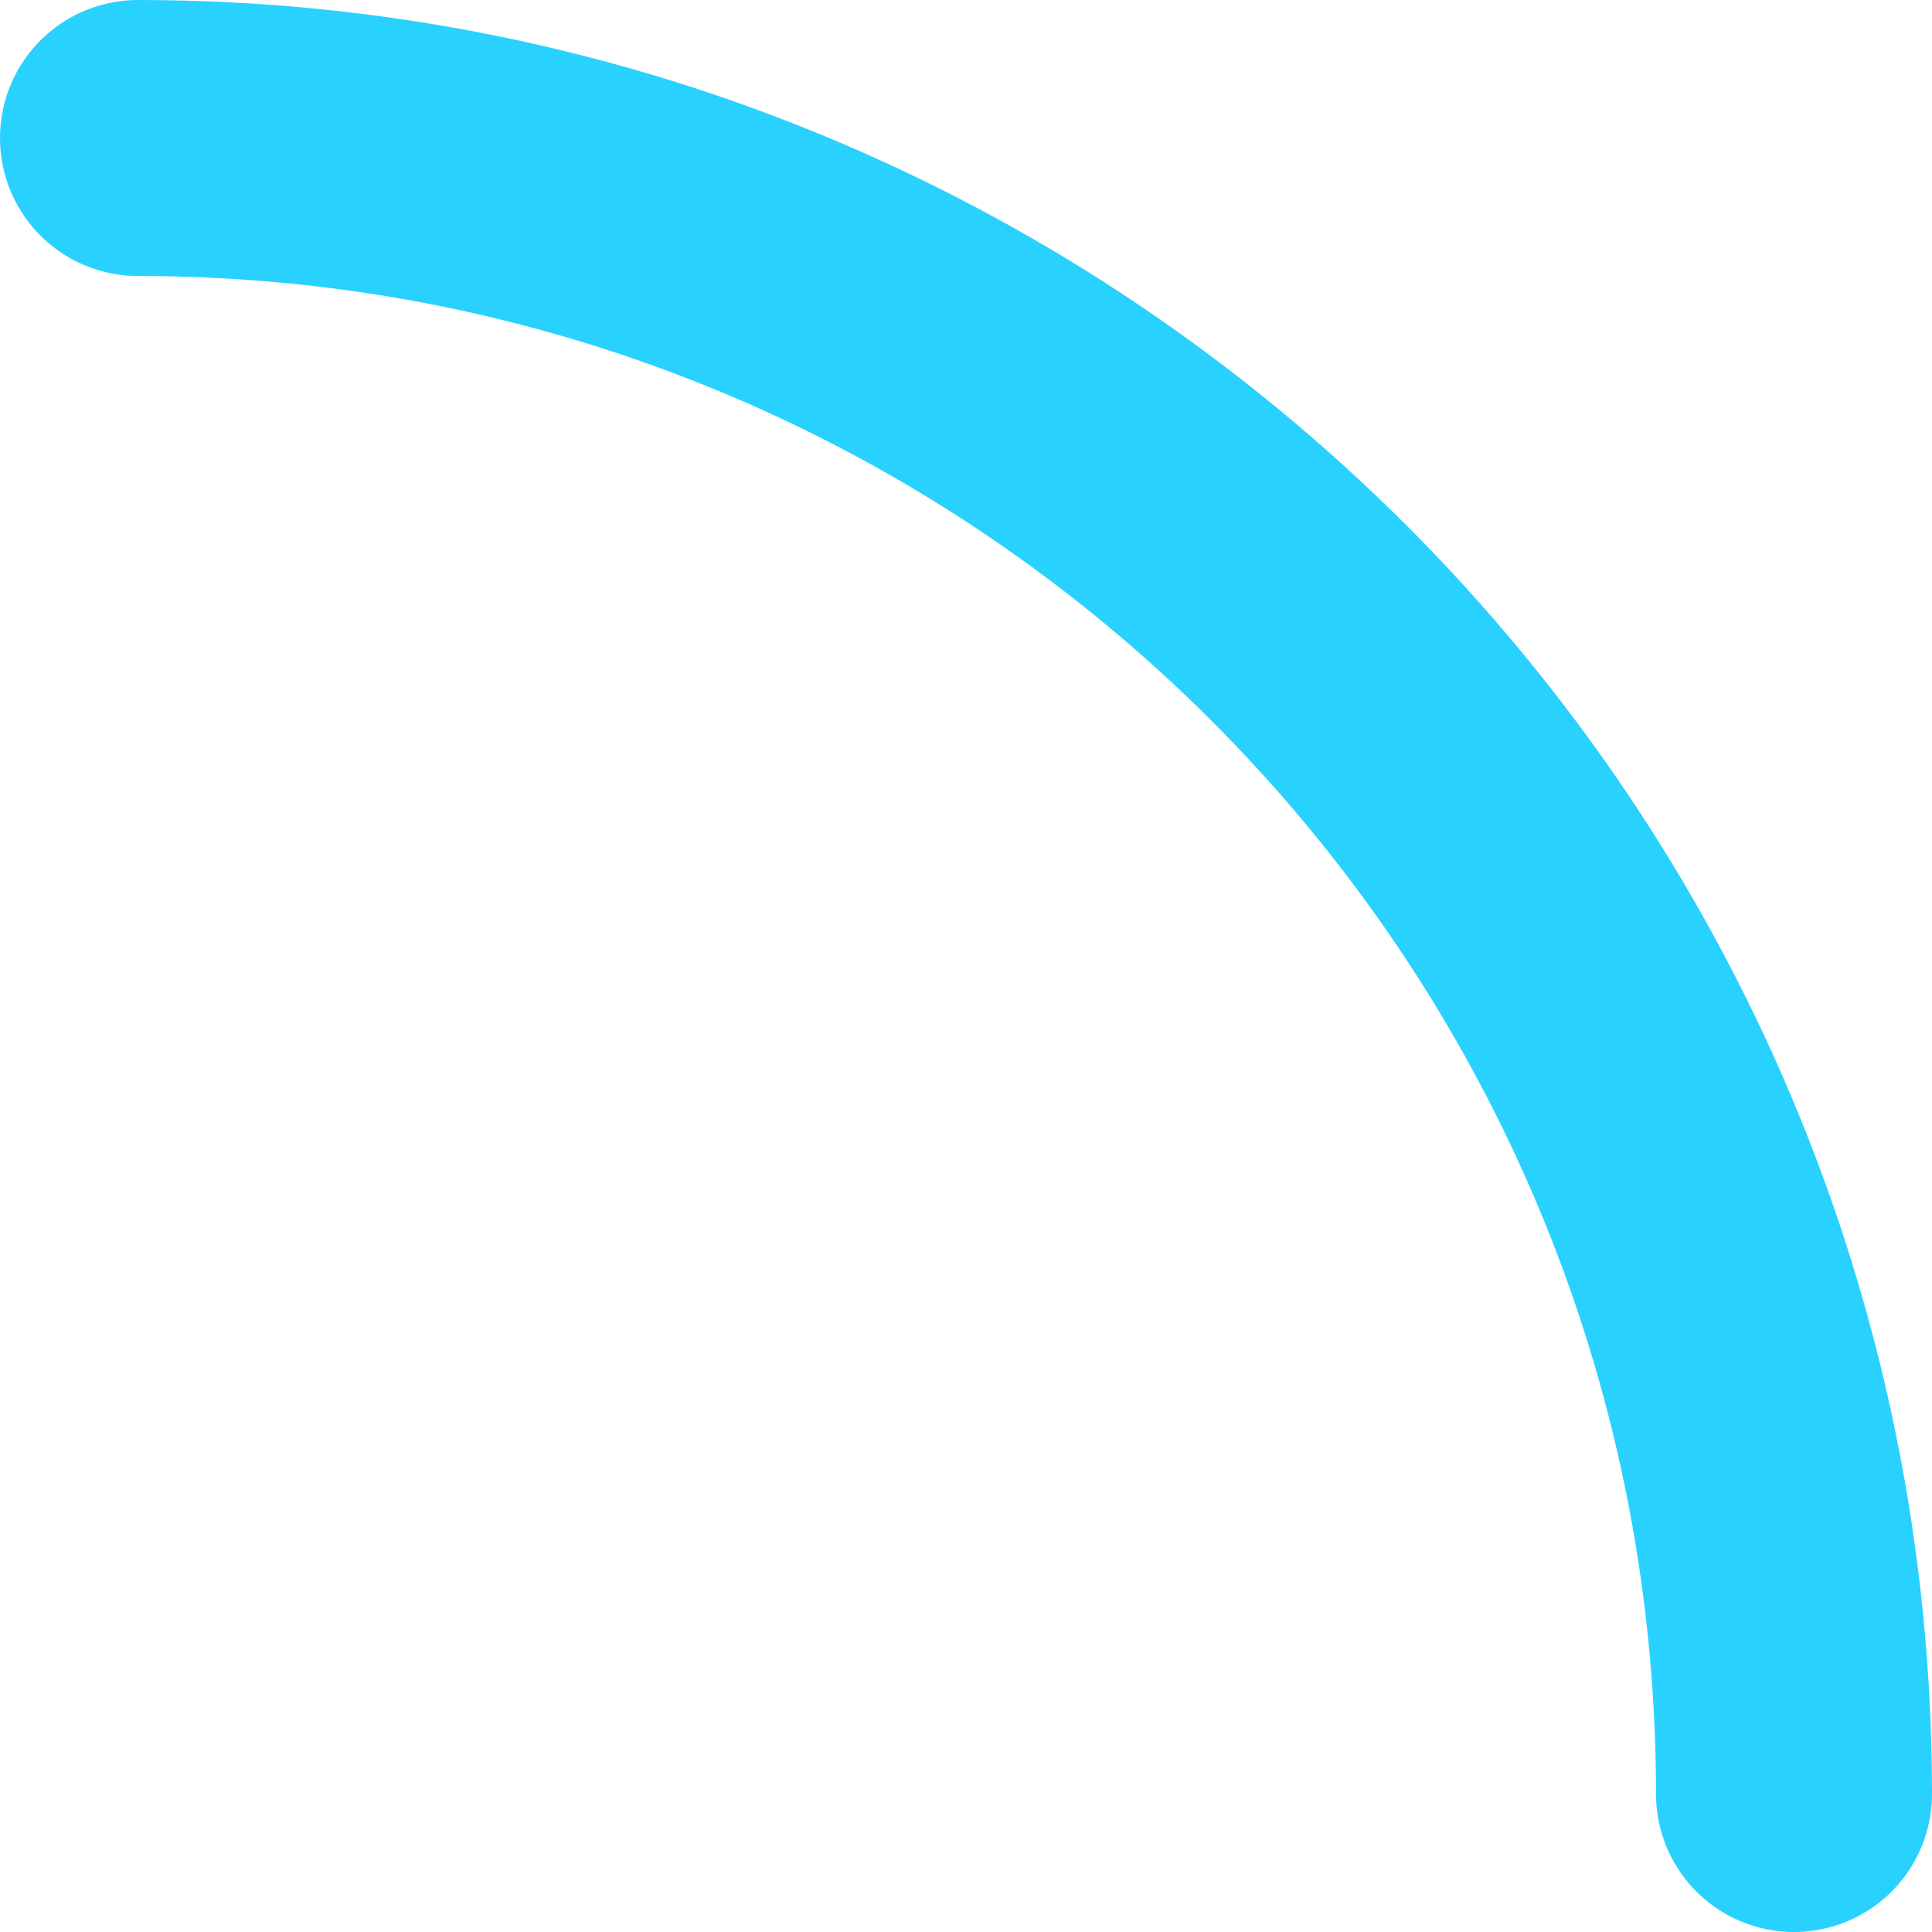<?xml version="1.0" encoding="utf-8"?>
<svg xmlns="http://www.w3.org/2000/svg" fill="none" height="100%" overflow="visible" preserveAspectRatio="none" style="display: block;" viewBox="0 0 70 70" width="100%">
<path d="M65 65C65 31.863 38.137 5 5 5" id="Path" stroke="#29D1FF" stroke-linecap="round" stroke-width="10"/>
</svg>